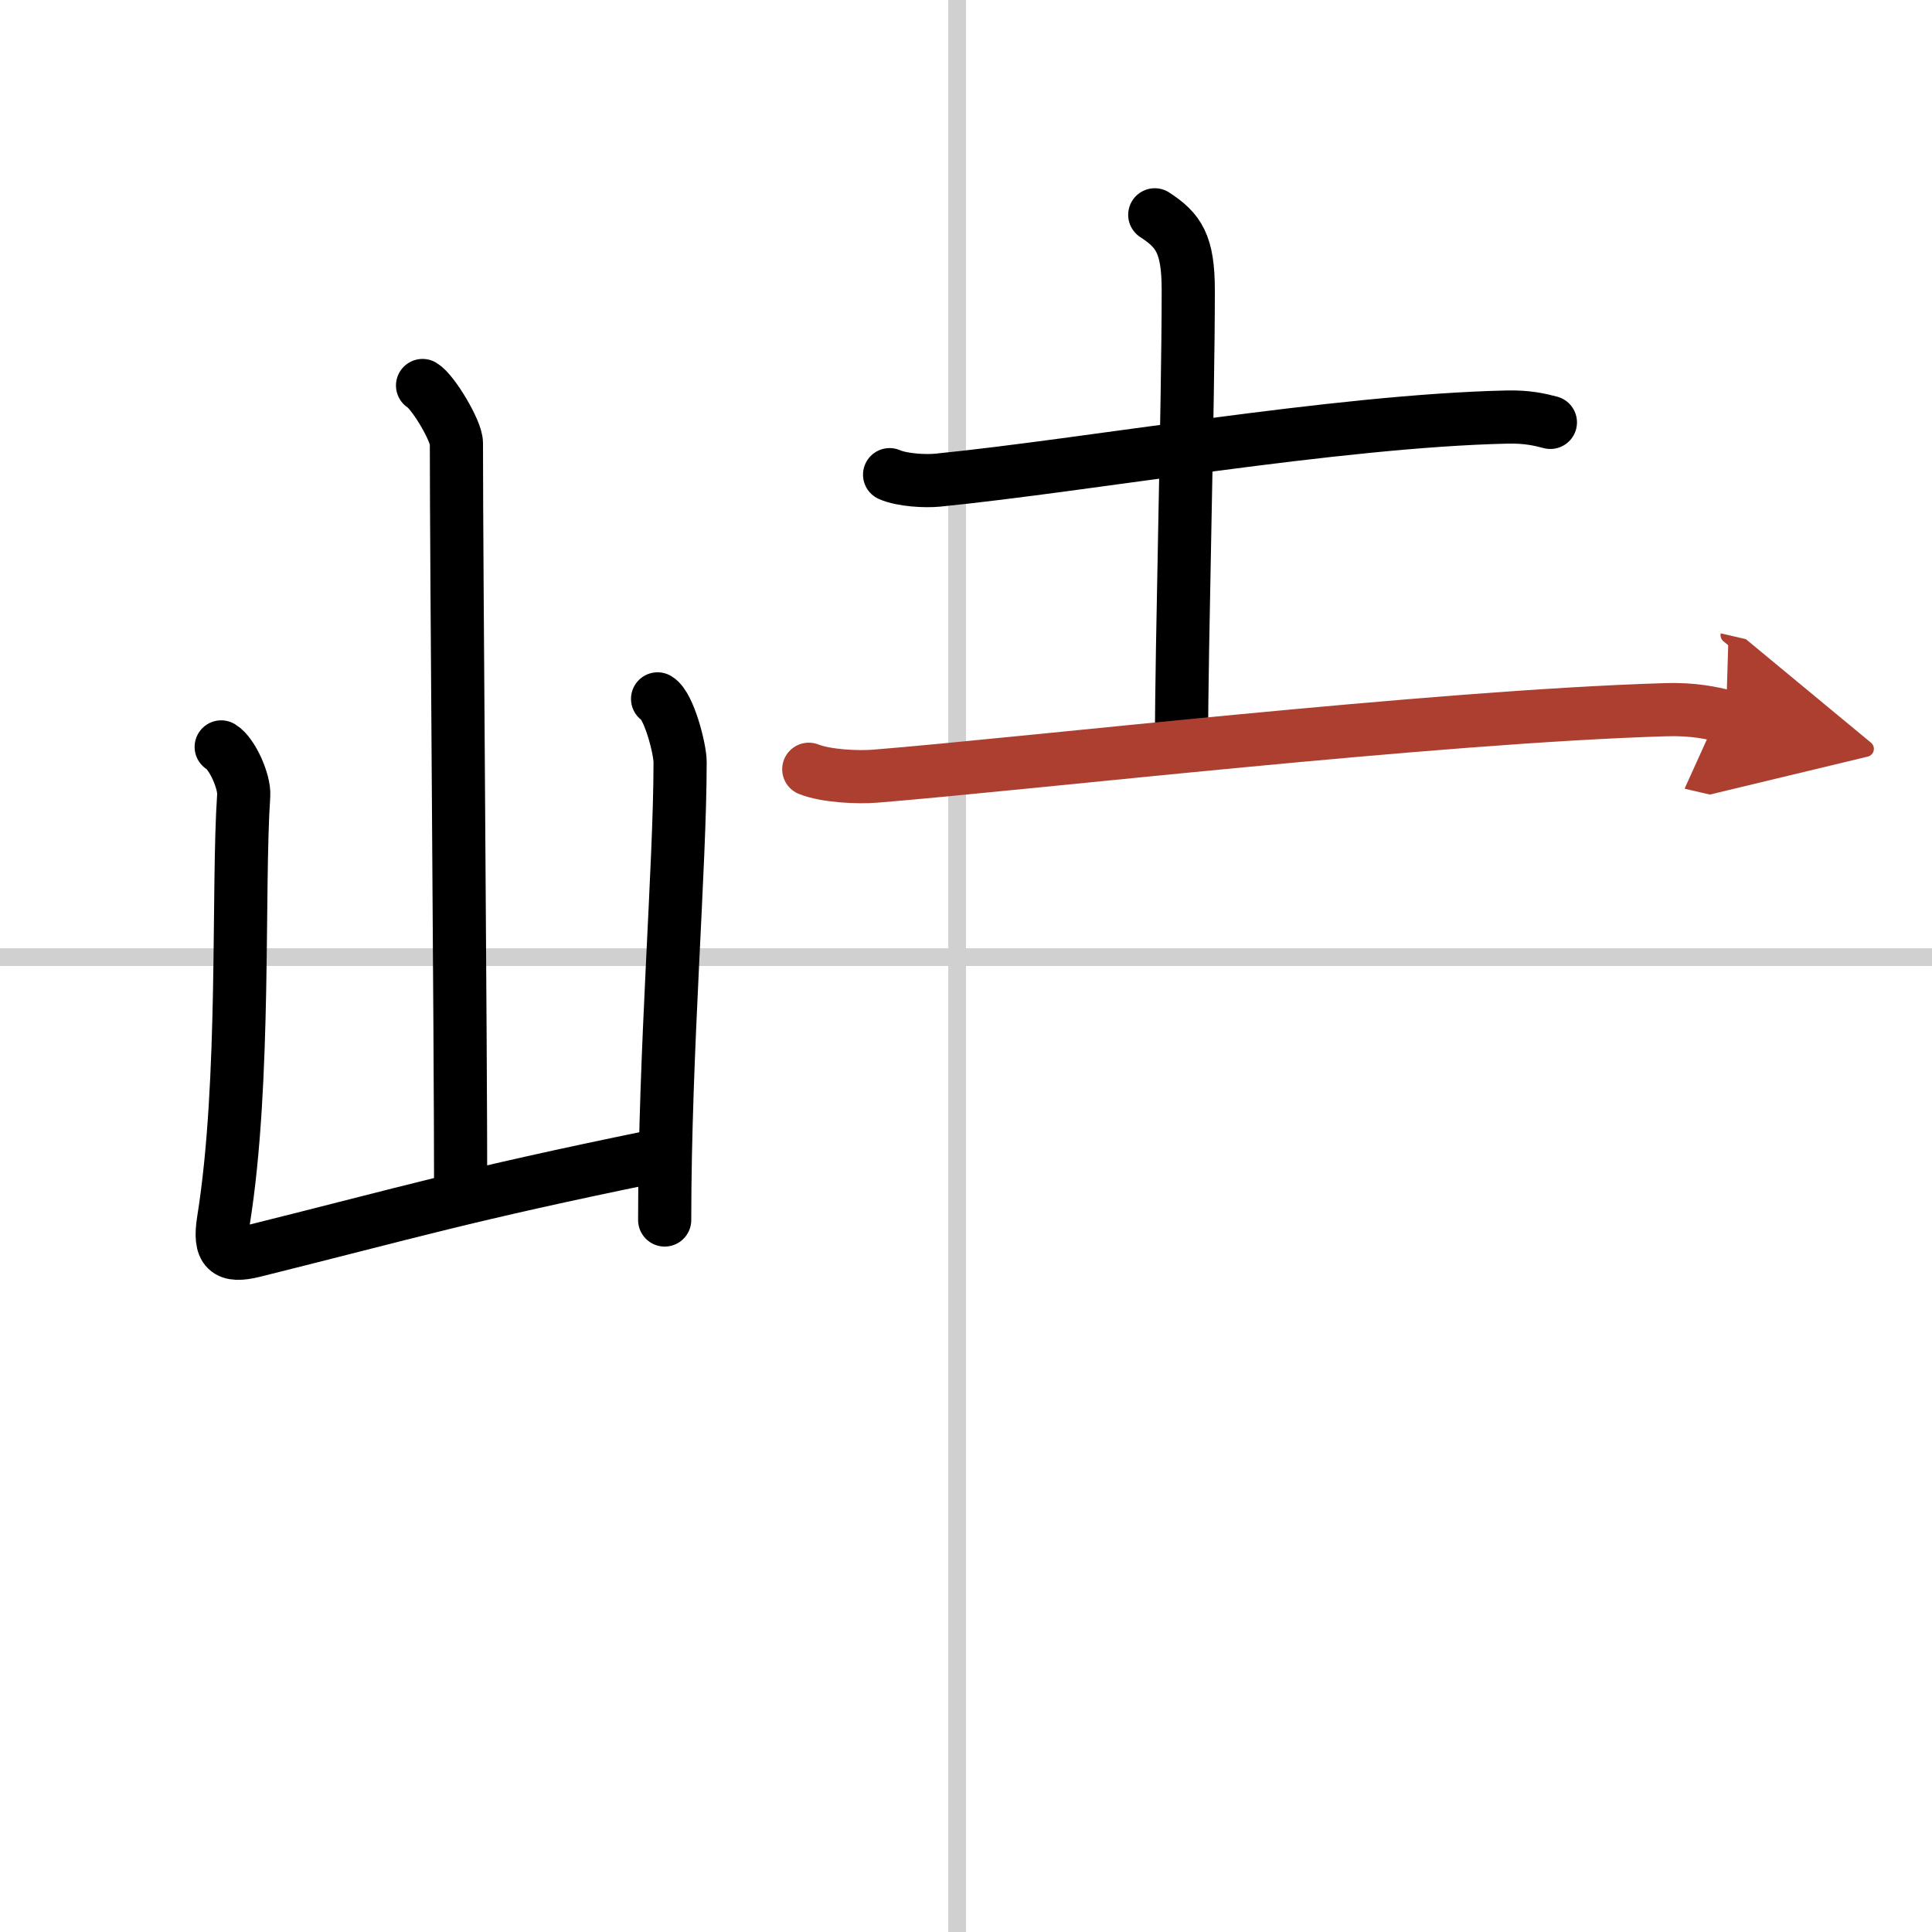 <svg width="400" height="400" viewBox="0 0 109 109" xmlns="http://www.w3.org/2000/svg"><defs><marker id="a" markerWidth="4" orient="auto" refX="1" refY="5" viewBox="0 0 10 10"><polyline points="0 0 10 5 0 10 1 5" fill="#ad3f31" stroke="#ad3f31"/></marker></defs><g fill="none" stroke="#000" stroke-linecap="round" stroke-linejoin="round" stroke-width="3"><rect width="100%" height="100%" fill="#fff" stroke="#fff"/><line x1="54" x2="54" y2="109" stroke="#d0d0d0" stroke-width="1"/><line x2="109" y1="54" y2="54" stroke="#d0d0d0" stroke-width="1"/><path d="m23.84 21.75c0.58 0.34 1.91 2.55 1.91 3.25 0 7.17 0.24 33.3 0.24 42.5"/><path d="m12.48 42.14c0.63 0.38 1.32 1.97 1.27 2.73-0.36 5.24 0.12 16.1-1.14 23.98-0.27 1.71 0.18 2.11 1.73 1.72 8.79-2.19 11.87-3.14 22.56-5.33"/><path d="m37.1 39.43c0.64 0.38 1.27 2.81 1.27 3.57 0 5.89-0.87 16.29-0.87 25.83"/><path d="m50.19 26.78c0.71 0.31 2 0.38 2.71 0.31 8.45-0.84 22.45-3.34 32.1-3.56 1.18-0.03 1.89 0.15 2.47 0.3"/><path d="m65.15 12.12c1.35 0.88 1.89 1.65 1.89 4.26 0 6.37-0.38 20.12-0.38 25.34"/><path d="m45.63 43.4c0.98 0.39 2.77 0.47 3.75 0.39 8.66-0.7 31.4-3.35 44.57-3.75 1.63-0.05 2.61 0.19 3.43 0.38" marker-end="url(#a)" stroke="#ad3f31"/></g></svg>

